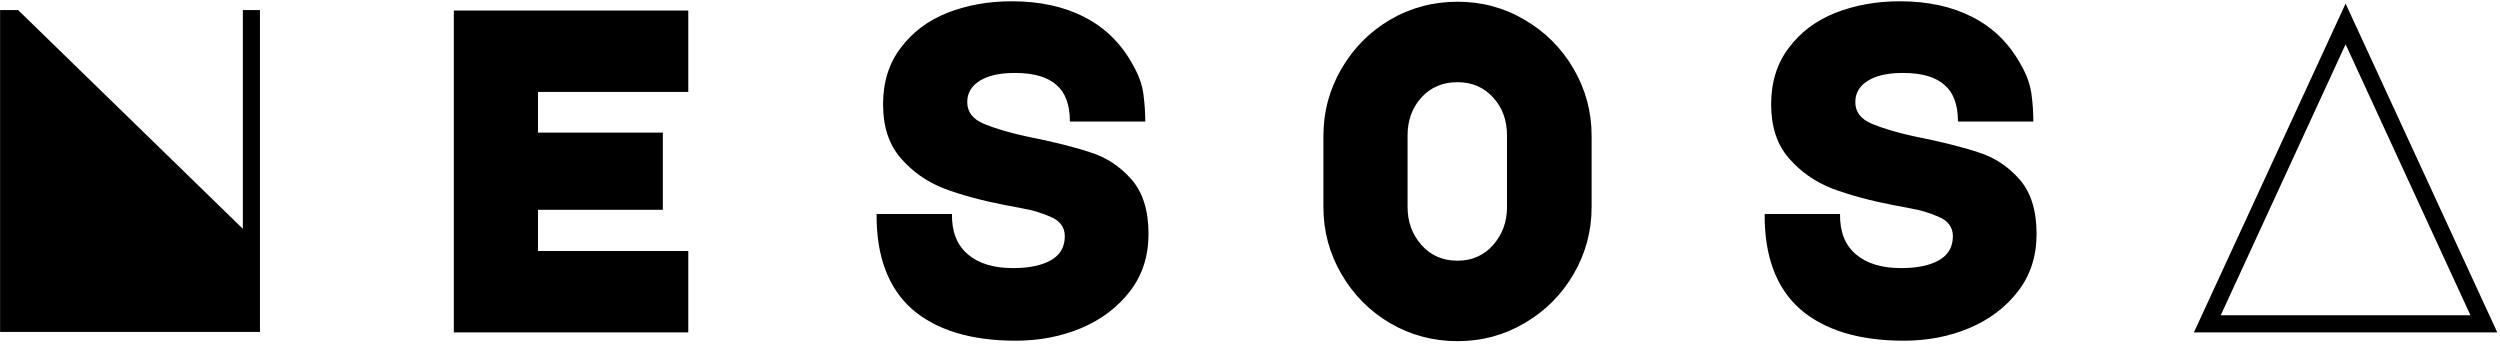 <svg xmlns="http://www.w3.org/2000/svg" width="173" height="24" viewBox="0 0 173 24" fill="none"><path d="M0.006 22.968V0.696H1.254L16.805 15.832V0.696H17.989V22.968H0.006ZM31.405 0.728H47.629V6.36H37.229V9.176H45.869V14.52H37.229V17.368H47.629V23H31.405V0.728ZM70.293 23.576C67.199 23.576 64.81 22.851 63.124 21.4C61.461 19.928 60.639 17.731 60.66 14.808H65.876C65.855 16.024 66.218 16.952 66.965 17.592C67.711 18.232 68.757 18.552 70.1 18.552C71.21 18.552 72.085 18.371 72.725 18.008C73.365 17.645 73.684 17.091 73.684 16.344C73.684 15.725 73.354 15.277 72.692 15C72.052 14.723 71.412 14.531 70.772 14.424C70.132 14.296 69.738 14.221 69.588 14.2C67.946 13.88 66.527 13.496 65.332 13.048C64.138 12.579 63.135 11.875 62.325 10.936C61.514 9.997 61.108 8.76 61.108 7.224C61.108 5.688 61.514 4.387 62.325 3.32C63.135 2.232 64.213 1.421 65.556 0.888C66.922 0.355 68.404 0.088 70.004 0.088C71.946 0.088 73.621 0.451 75.028 1.176C76.458 1.901 77.578 3 78.388 4.472C78.794 5.176 79.039 5.859 79.124 6.52C79.21 7.16 79.252 7.789 79.252 8.408H74.037C74.037 7.256 73.727 6.413 73.109 5.88C72.49 5.325 71.53 5.048 70.228 5.048C69.183 5.048 68.373 5.229 67.796 5.592C67.221 5.955 66.933 6.445 66.933 7.064C66.933 7.747 67.317 8.248 68.085 8.568C68.853 8.888 69.823 9.176 70.996 9.432C72.916 9.816 74.41 10.189 75.477 10.552C76.564 10.893 77.503 11.512 78.293 12.408C79.082 13.304 79.477 14.563 79.477 16.184C79.477 17.72 79.05 19.043 78.197 20.152C77.343 21.261 76.213 22.115 74.805 22.712C73.418 23.288 71.914 23.576 70.293 23.576ZM91.58 9.4C91.58 7.736 91.996 6.189 92.828 4.76C93.66 3.331 94.78 2.2 96.188 1.368C97.617 0.536 99.175 0.12 100.86 0.12C102.545 0.12 104.092 0.536 105.5 1.368C106.929 2.2 108.06 3.331 108.892 4.76C109.724 6.189 110.14 7.736 110.14 9.4V14.328C110.14 15.992 109.724 17.539 108.892 18.968C108.06 20.397 106.929 21.528 105.5 22.36C104.092 23.192 102.545 23.608 100.86 23.608C99.175 23.608 97.617 23.192 96.188 22.36C94.78 21.528 93.66 20.397 92.828 18.968C91.996 17.539 91.58 15.992 91.58 14.328V9.4ZM97.404 14.328C97.404 15.352 97.724 16.227 98.364 16.952C99.004 17.677 99.836 18.04 100.86 18.04C101.863 18.04 102.684 17.677 103.324 16.952C103.964 16.227 104.284 15.352 104.284 14.328V9.368C104.284 8.323 103.964 7.448 103.324 6.744C102.684 6.04 101.863 5.688 100.86 5.688C99.836 5.688 99.004 6.04 98.364 6.744C97.724 7.448 97.404 8.323 97.404 9.368V14.328ZM131.747 23.576C128.654 23.576 126.265 22.851 124.579 21.4C122.915 19.928 122.094 17.731 122.115 14.808H127.331C127.31 16.024 127.673 16.952 128.419 17.592C129.166 18.232 130.211 18.552 131.555 18.552C132.665 18.552 133.539 18.371 134.179 18.008C134.819 17.645 135.139 17.091 135.139 16.344C135.139 15.725 134.809 15.277 134.147 15C133.507 14.723 132.867 14.531 132.227 14.424C131.587 14.296 131.193 14.221 131.043 14.2C129.401 13.88 127.982 13.496 126.787 13.048C125.593 12.579 124.59 11.875 123.779 10.936C122.969 9.997 122.563 8.76 122.563 7.224C122.563 5.688 122.969 4.387 123.779 3.32C124.59 2.232 125.667 1.421 127.011 0.888C128.377 0.355 129.859 0.088 131.459 0.088C133.401 0.088 135.075 0.451 136.483 1.176C137.913 1.901 139.033 3 139.843 4.472C140.249 5.176 140.494 5.859 140.579 6.52C140.665 7.16 140.707 7.789 140.707 8.408H135.491C135.491 7.256 135.182 6.413 134.563 5.88C133.945 5.325 132.985 5.048 131.683 5.048C130.638 5.048 129.827 5.229 129.251 5.592C128.675 5.955 128.387 6.445 128.387 7.064C128.387 7.747 128.771 8.248 129.539 8.568C130.307 8.888 131.278 9.176 132.451 9.432C134.371 9.816 135.865 10.189 136.931 10.552C138.019 10.893 138.958 11.512 139.747 12.408C140.537 13.304 140.931 14.563 140.931 16.184C140.931 17.72 140.505 19.043 139.651 20.152C138.798 21.261 137.667 22.115 136.259 22.712C134.873 23.288 133.369 23.576 131.747 23.576ZM172.811 23H151.819L162.315 0.248L172.811 23ZM153.675 21.816H170.955L162.315 3.064L153.675 21.816Z" fill="black"></path></svg>